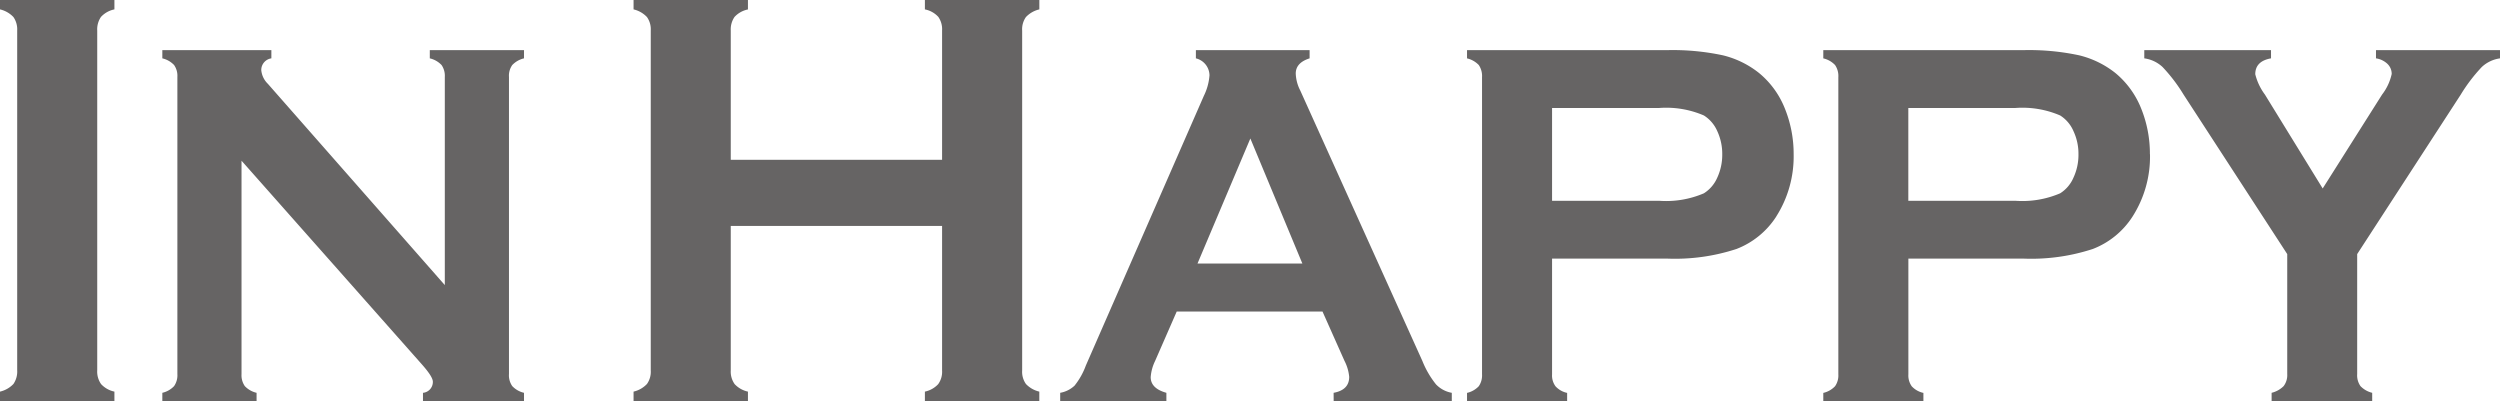 <svg id="logo" xmlns="http://www.w3.org/2000/svg" xmlns:xlink="http://www.w3.org/1999/xlink" width="138.897" height="22.281" viewBox="0 0 138.897 22.281" fill="#666464">
  <defs>
    <clipPath id="clip-path">
      <rect id="사각형_11" data-name="사각형 11" width="138.897" height="22.281" transform="translate(0 0)" fill="none"/>
    </clipPath>
  </defs>
  <g id="그룹_2" data-name="그룹 2" transform="translate(0 0)" clip-path="url(#clip-path)">
    <path id="패스_3" data-name="패스 3" d="M0,22.281H6.357v-.523a1.406,1.406,0,0,1-.739-.416,1.208,1.208,0,0,1-.216-.775V1.7A1.218,1.218,0,0,1,5.611.939,1.383,1.383,0,0,1,6.357.522V0H0V.522A1.487,1.487,0,0,1,.746.947a1.192,1.192,0,0,1,.209.75v18.87a1.221,1.221,0,0,1-.209.767A1.494,1.494,0,0,1,0,21.758Zm23.5,0h5.613v-.457a1.3,1.3,0,0,1-.652-.372,1.039,1.039,0,0,1-.183-.671V4.27a1.02,1.02,0,0,1,.183-.657,1.315,1.315,0,0,1,.652-.371V2.785H23.879v.457a1.31,1.31,0,0,1,.653.371,1.044,1.044,0,0,1,.181.657V15.839L14.881,4.656a1.216,1.216,0,0,1-.365-.757.654.654,0,0,1,.561-.657V2.785H9.019v.457a1.31,1.31,0,0,1,.653.371,1.038,1.038,0,0,1,.183.657V20.781a1.057,1.057,0,0,1-.183.671,1.3,1.3,0,0,1-.653.372v.457h5.236v-.457a1.3,1.3,0,0,1-.653-.372,1.057,1.057,0,0,1-.183-.671V8.929l9.99,11.281c.426.477.64.808.64,1a.606.606,0,0,1-.549.615Zm27.886,0h6.357v-.523A1.49,1.49,0,0,1,57,21.334a1.171,1.171,0,0,1-.21-.751V1.7A1.173,1.173,0,0,1,57,.947a1.483,1.483,0,0,1,.745-.425V0H51.386V.522a1.364,1.364,0,0,1,.746.417,1.193,1.193,0,0,1,.209.758V8.879H40.6V1.7a1.225,1.225,0,0,1,.209-.758,1.379,1.379,0,0,1,.746-.417V0H35.2V.522a1.479,1.479,0,0,1,.744.425,1.173,1.173,0,0,1,.211.75V20.583a1.171,1.171,0,0,1-.211.751,1.486,1.486,0,0,1-.744.424v.523h6.355v-.523a1.419,1.419,0,0,1-.738-.416,1.2,1.2,0,0,1-.217-.759V12.552H52.341v8.031a1.171,1.171,0,0,1-.216.759,1.4,1.4,0,0,1-.739.416ZM72.357,14.64H66.532l2.936-6.946Zm1.74,7.641H80.66v-.457a1.6,1.6,0,0,1-.875-.466,5.083,5.083,0,0,1-.76-1.305L72.24,5.027a2.211,2.211,0,0,1-.25-.942c0-.4.258-.682.77-.843V2.785H66.442v.457a.986.986,0,0,1,.756.943,3.092,3.092,0,0,1-.314,1.142L60.328,20.309a3.967,3.967,0,0,1-.625,1.115,1.55,1.55,0,0,1-.8.4v.457h5.9v-.457c-.583-.162-.872-.453-.872-.872a2.472,2.472,0,0,1,.246-.9l1.2-2.743h8.1L74.7,20.053a2.42,2.42,0,0,1,.26.885c0,.486-.29.78-.866.886ZM95.686,8.569a3.031,3.031,0,0,1-.279,1.306,1.94,1.94,0,0,1-.741.865,5.329,5.329,0,0,1-2.493.415H86.231V6h5.942a5.288,5.288,0,0,1,2.493.415,1.94,1.94,0,0,1,.741.865,3,3,0,0,1,.279,1.291m3,3.457a6.211,6.211,0,0,0,.967-3.457,6.726,6.726,0,0,0-.512-2.6,4.88,4.88,0,0,0-1.41-1.914,5.181,5.181,0,0,0-2.015-.985,13.287,13.287,0,0,0-3.089-.286H81.506v.457a1.318,1.318,0,0,1,.654.371,1.087,1.087,0,0,1,.18.672V20.8a1.051,1.051,0,0,1-.18.657,1.3,1.3,0,0,1-.654.372v.457h5.562v-.457a1.224,1.224,0,0,1-.645-.366,1.012,1.012,0,0,1-.192-.663V14.368h6.4a10.964,10.964,0,0,0,3.845-.535,4.59,4.59,0,0,0,2.214-1.807m16.787-3.457a3,3,0,0,1-.28,1.306,1.915,1.915,0,0,1-.737.865,5.341,5.341,0,0,1-2.493.415h-5.943V6h5.943a5.3,5.3,0,0,1,2.493.415,1.915,1.915,0,0,1,.737.865,2.971,2.971,0,0,1,.28,1.291m3.969,0a6.687,6.687,0,0,0-.509-2.6,4.9,4.9,0,0,0-1.408-1.914,5.214,5.214,0,0,0-2.018-.985,13.269,13.269,0,0,0-3.089-.286H101.3v.457a1.3,1.3,0,0,1,.654.371,1.074,1.074,0,0,1,.182.672V20.8a1.039,1.039,0,0,1-.182.657,1.29,1.29,0,0,1-.654.372v.457h5.562v-.457a1.239,1.239,0,0,1-.647-.366,1.034,1.034,0,0,1-.188-.663V14.368h6.4a10.962,10.962,0,0,0,3.846-.535,4.572,4.572,0,0,0,2.212-1.807,6.178,6.178,0,0,0,.966-3.457M138.9,3.242V2.785h-6.893v.457a1.174,1.174,0,0,1,.638.308.771.771,0,0,1,.235.561,2.88,2.88,0,0,1-.534,1.143l-3.3,5.217-3.211-5.217a3.174,3.174,0,0,1-.535-1.128c0-.484.289-.78.875-.884V2.785h-7.041v.457a1.852,1.852,0,0,1,1.013.479,9.022,9.022,0,0,1,1.169,1.533l5.76,8.863v6.664a1.013,1.013,0,0,1-.2.671,1.417,1.417,0,0,1-.668.372v.457h5.588v-.457a1.34,1.34,0,0,1-.651-.372,1.048,1.048,0,0,1-.183-.671V14.117l5.756-8.863a9.131,9.131,0,0,1,1.169-1.533,1.855,1.855,0,0,1,1.013-.479" fill="#666464"/>
  </g>
</svg>
